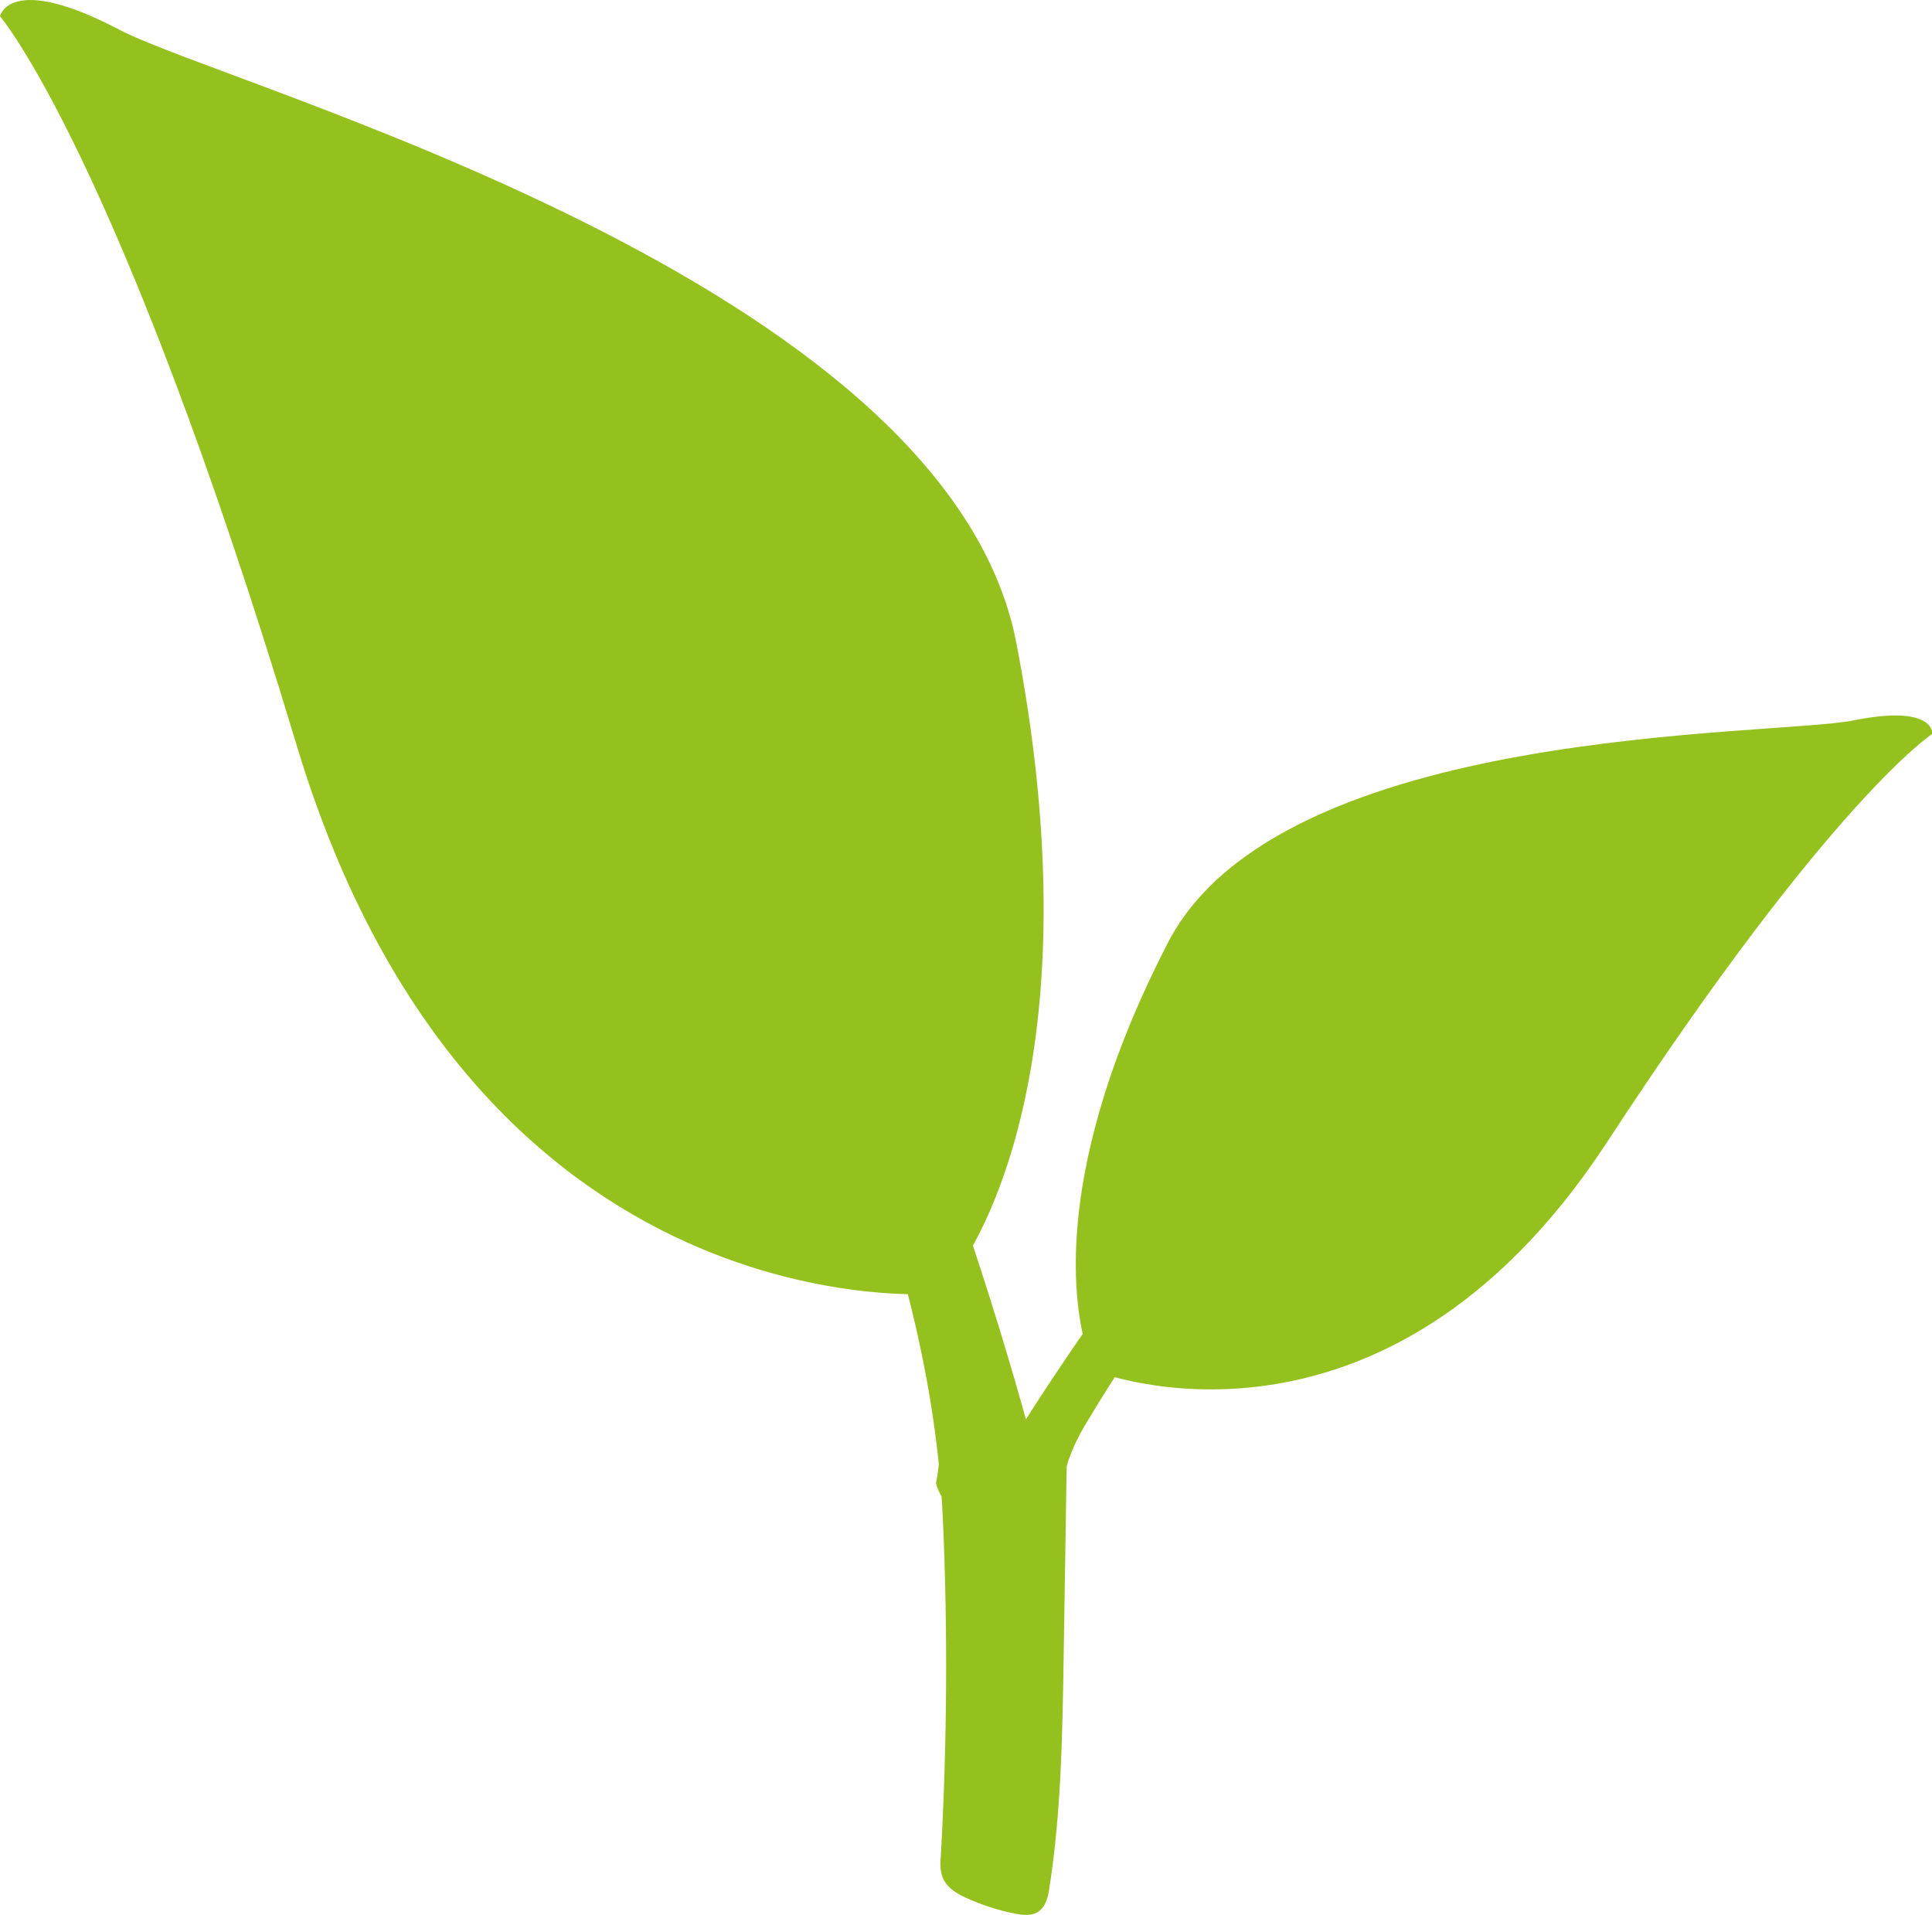 <?xml version="1.0" encoding="UTF-8"?>
<svg xmlns="http://www.w3.org/2000/svg" id="Ebene_2" viewBox="0 0 47.39 46.97">
  <defs>
    <style>.cls-1{fill:#95c11f;}</style>
  </defs>
  <g id="Ebene_1-2">
    <path class="cls-1" d="M23.08,31.73s-11.42,1.1-15.8-13.44C2.9,3.76,0,.4,0,.4,0,.4.22-.69,2.93.73c2.71,1.42,20.28,6.12,22,15.04,1.72,8.92-.23,14.02-1.85,15.96Z"></path>
    <path class="cls-1" d="M25,35.14c.21.08.41-.13.57-.3.16-.16.47-.27.58-.07.03.06.03.13.03.2-.03,1.9-.06,3.81-.09,5.71-.03,1.88-.06,3.77-.35,5.63-.03.22-.09.46-.27.58-.16.11-.38.09-.57.05-.42-.08-.83-.22-1.21-.39-.21-.1-.42-.22-.53-.42-.11-.19-.1-.43-.08-.65.15-2.72.17-5.45.05-8.17-.2-4.71-1.86-9.17-3.63-13.52-1.91-4.69-4.22-9.49-7.68-13.25-.47-.52-1.7-1.47-1.18-1.94.52-.47,1.96.71,2.43,1.22,7.88,8.57,12.14,25.15,12.34,25.9.04.16.05.32.04.48-.06.5-.41.94-.93,1.08-.67.19-1.37-.21-1.56-.89-.01-.04.28-1.01-.12-2.56,0-.02-.01-.04-.02-.07l2.17,1.38Z"></path>
    <path class="cls-1" d="M26.83,33.62s7.06,2.84,12.58-5.59c5.51-8.43,7.99-10.03,7.99-10.03,0,0,.06-.73-1.93-.33-1.99.4-14.05.1-16.82,5.45-2.77,5.36-2.48,8.97-1.81,10.5Z"></path>
    <path class="cls-1" d="M24.49,36.02c-.06.33.09.67.39.86.39.24.91.12,1.16-.27.01-.02.01-.69.55-1.61,1.81-3.06,6.56-9.86,11.38-12.76.4-.24,1.36-.61,1.12-1.01-.24-.4-1.38.08-1.78.32-6.62,3.98-12.44,13.74-12.71,14.17-.06.09-.1.2-.11.3Z"></path>
  </g>
</svg>
